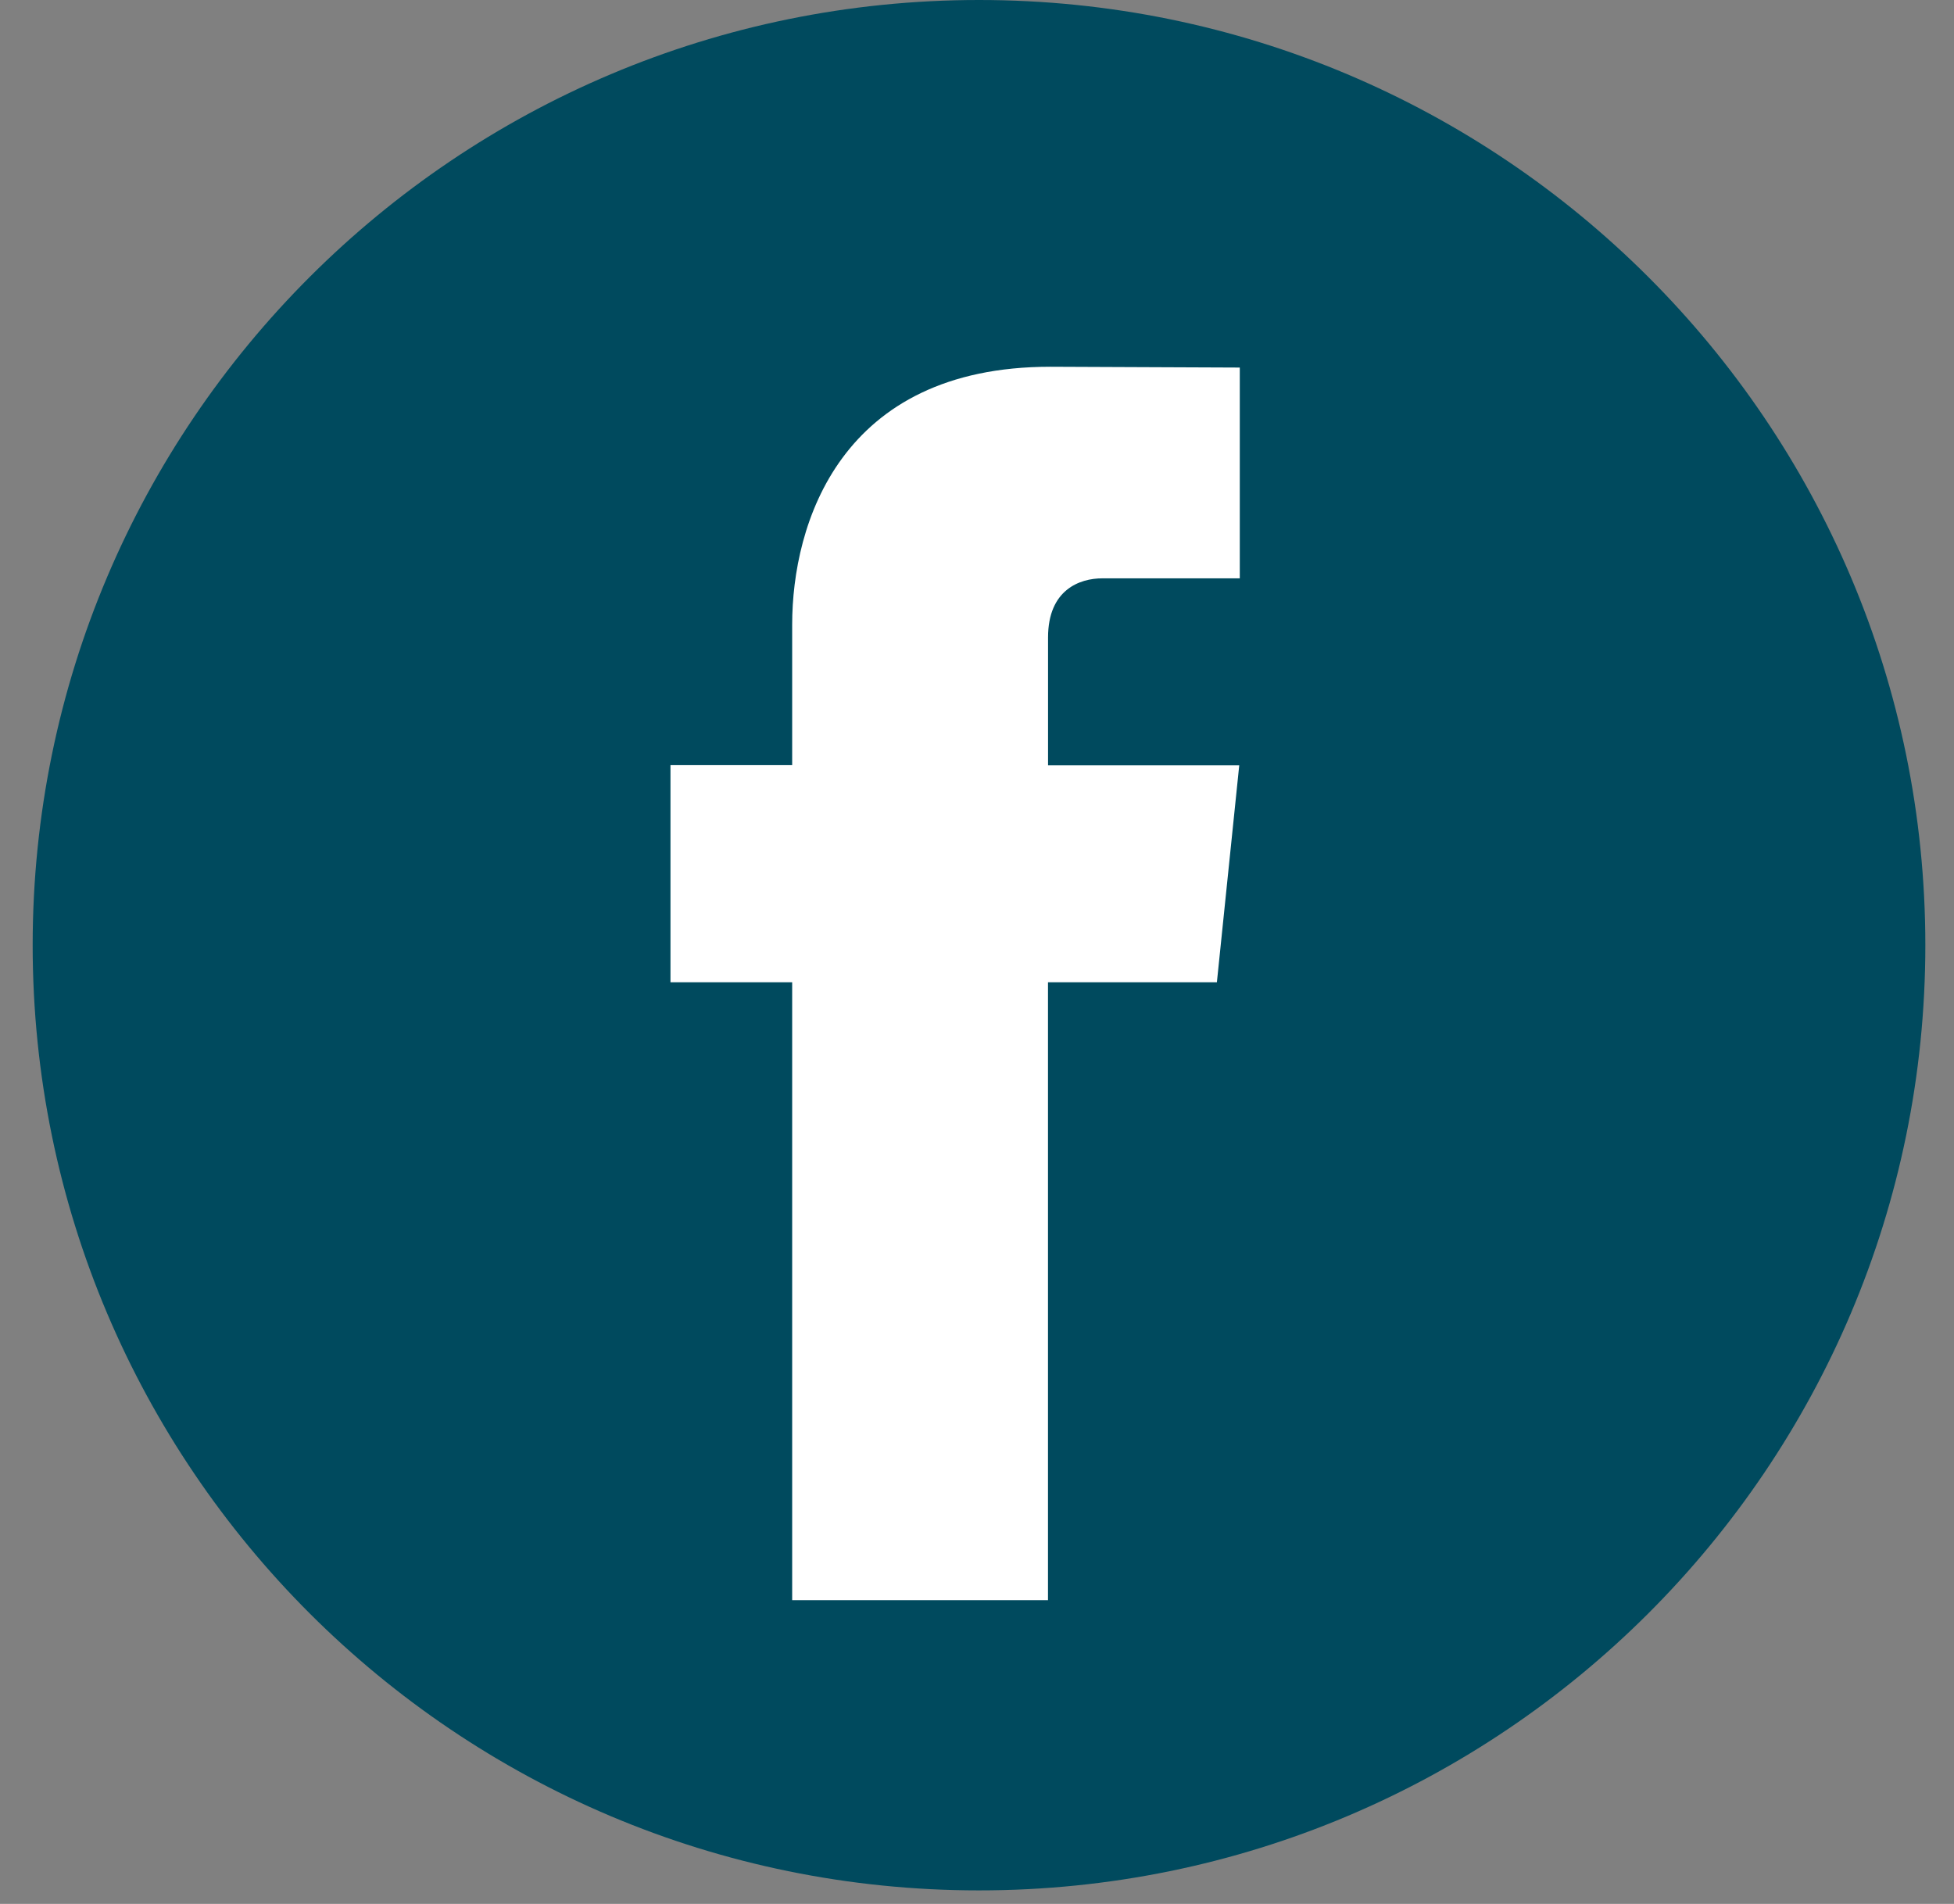 <svg width="39" height="38" viewBox="0 0 39 38" fill="none" xmlns="http://www.w3.org/2000/svg">
<rect x="0" y="0" width="39" height="38" fill="#808080" stroke="none"/>
<path d="M19.54 37.73C29.972 37.73 38.428 29.284 38.428 18.865C38.428 8.446 29.972 0 19.54 0C9.108 0 0.652 8.446 0.652 18.865C0.652 29.284 9.108 37.73 19.54 37.73Z" fill="#004A5E"/>
<path d="M24.288 19.605H20.917V31.937H15.811V19.605H13.382V15.271H15.811V12.466C15.811 10.461 16.765 7.32 20.963 7.32L24.745 7.336V11.543H22.001C21.551 11.543 20.918 11.768 20.918 12.724V15.275H24.734L24.288 19.605Z" fill="white"/>
</svg>

